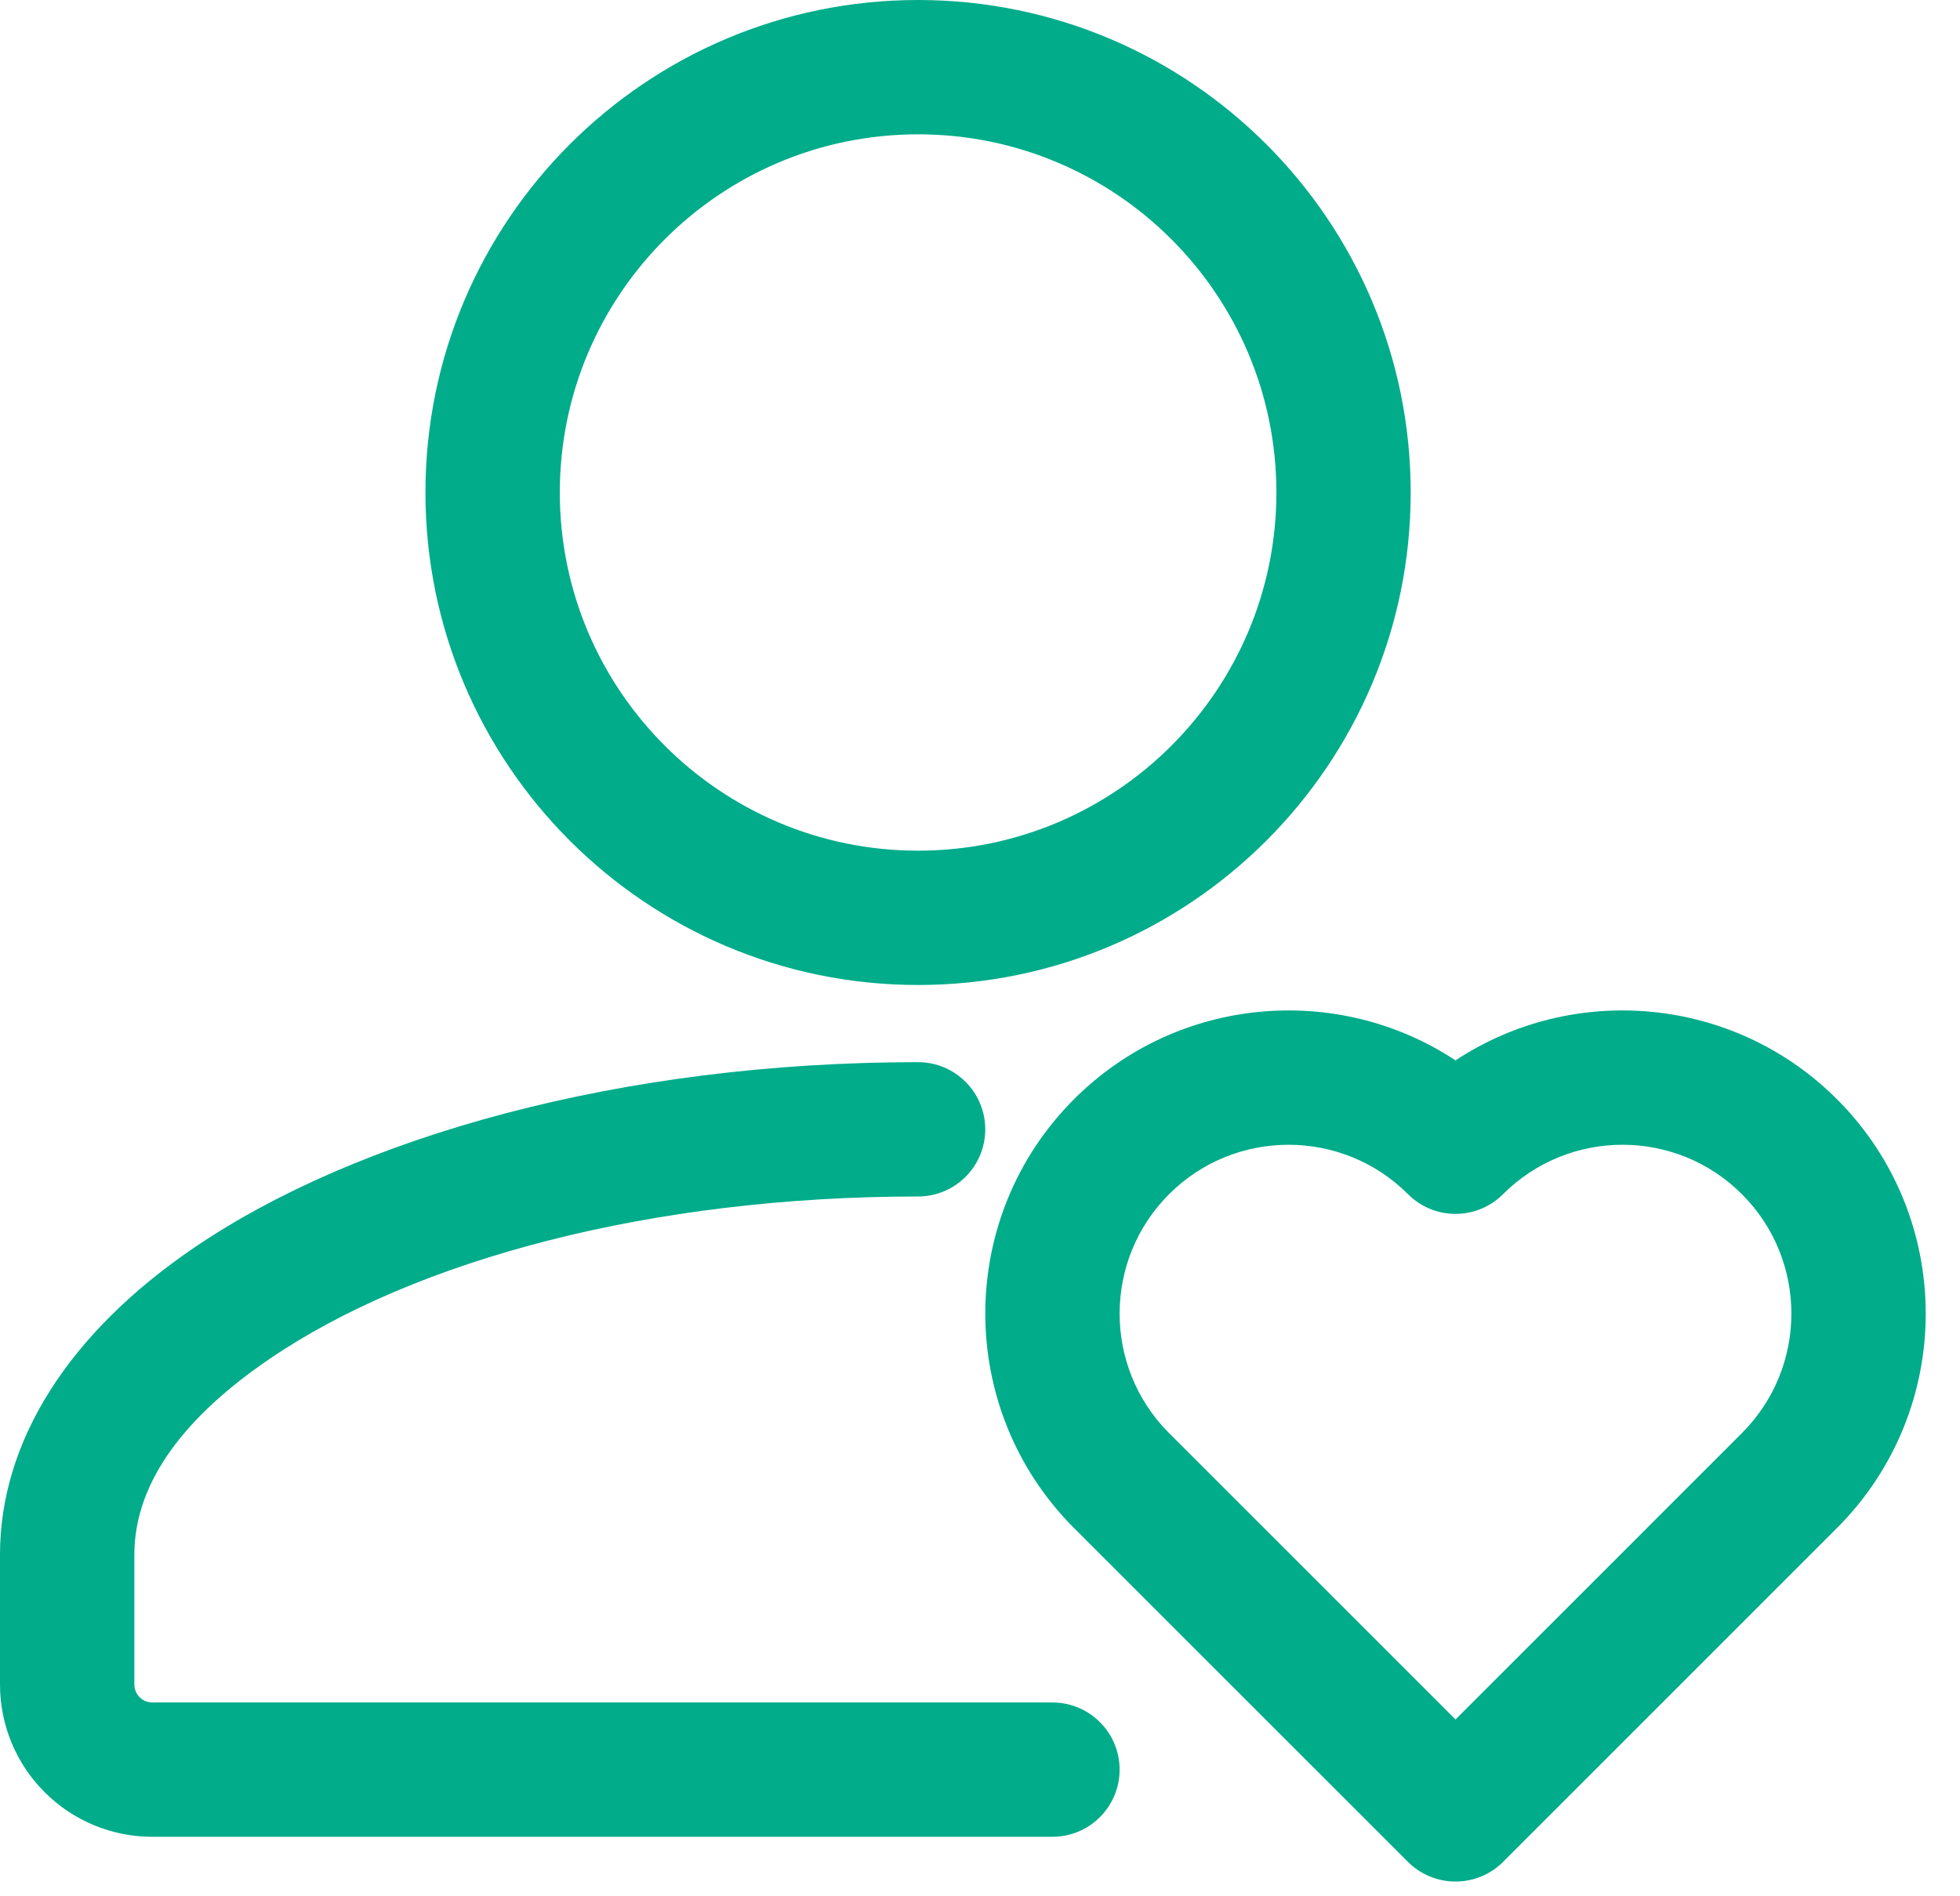 <svg width="31" height="30" viewBox="0 0 31 30" fill="none" xmlns="http://www.w3.org/2000/svg">
<path fillRule="evenodd" clipRule="evenodd" d="M16.646 26.934H2.408C2.333 26.934 2.261 26.904 2.209 26.851C2.155 26.798 2.125 26.725 2.125 26.65V24.596C2.125 23.42 2.965 22.383 4.26 21.501C6.572 19.924 10.313 18.929 14.521 18.929C15.107 18.929 15.583 18.453 15.583 17.867C15.583 17.28 15.107 16.804 14.521 16.804C9.815 16.804 5.648 17.982 3.061 19.745C1.088 21.091 0 22.801 0 24.596V26.65C0 27.289 0.254 27.903 0.706 28.353C1.157 28.805 1.769 29.059 2.408 29.059H16.646C17.232 29.059 17.708 28.583 17.708 27.996C17.708 27.41 17.232 26.934 16.646 26.934Z" fill="#00ac8a"/>
<path fillRule="evenodd" clipRule="evenodd" d="M14.521 0C10.22 0 6.729 3.491 6.729 7.792C6.729 12.091 10.22 15.583 14.521 15.583C18.822 15.583 22.312 12.091 22.312 7.792C22.312 3.491 18.822 0 14.521 0ZM14.521 2.125C17.649 2.125 20.188 4.664 20.188 7.792C20.188 10.918 17.649 13.458 14.521 13.458C11.393 13.458 8.854 10.918 8.854 7.792C8.854 4.664 11.393 2.125 14.521 2.125Z" fill="#00ac8a"/>
<path fillRule="evenodd" clipRule="evenodd" d="M22.27 29.457C22.468 29.655 22.739 29.767 23.021 29.767C23.303 29.767 23.573 29.655 23.772 29.457L29.054 24.174C30.926 22.302 30.926 19.262 29.054 17.39C27.415 15.752 24.882 15.546 23.021 16.776C21.159 15.546 18.626 15.752 16.987 17.39C15.123 19.255 15.116 22.278 16.966 24.153L22.27 29.457ZM23.021 27.203L18.476 22.658C17.448 21.614 17.452 19.931 18.49 18.893C19.533 17.85 21.227 17.85 22.27 18.893C22.685 19.308 23.357 19.308 23.772 18.893C24.816 17.85 26.509 17.85 27.551 18.893C28.594 19.935 28.594 21.628 27.551 22.672L23.021 27.203Z" fill="#00ac8a"/>
</svg>
